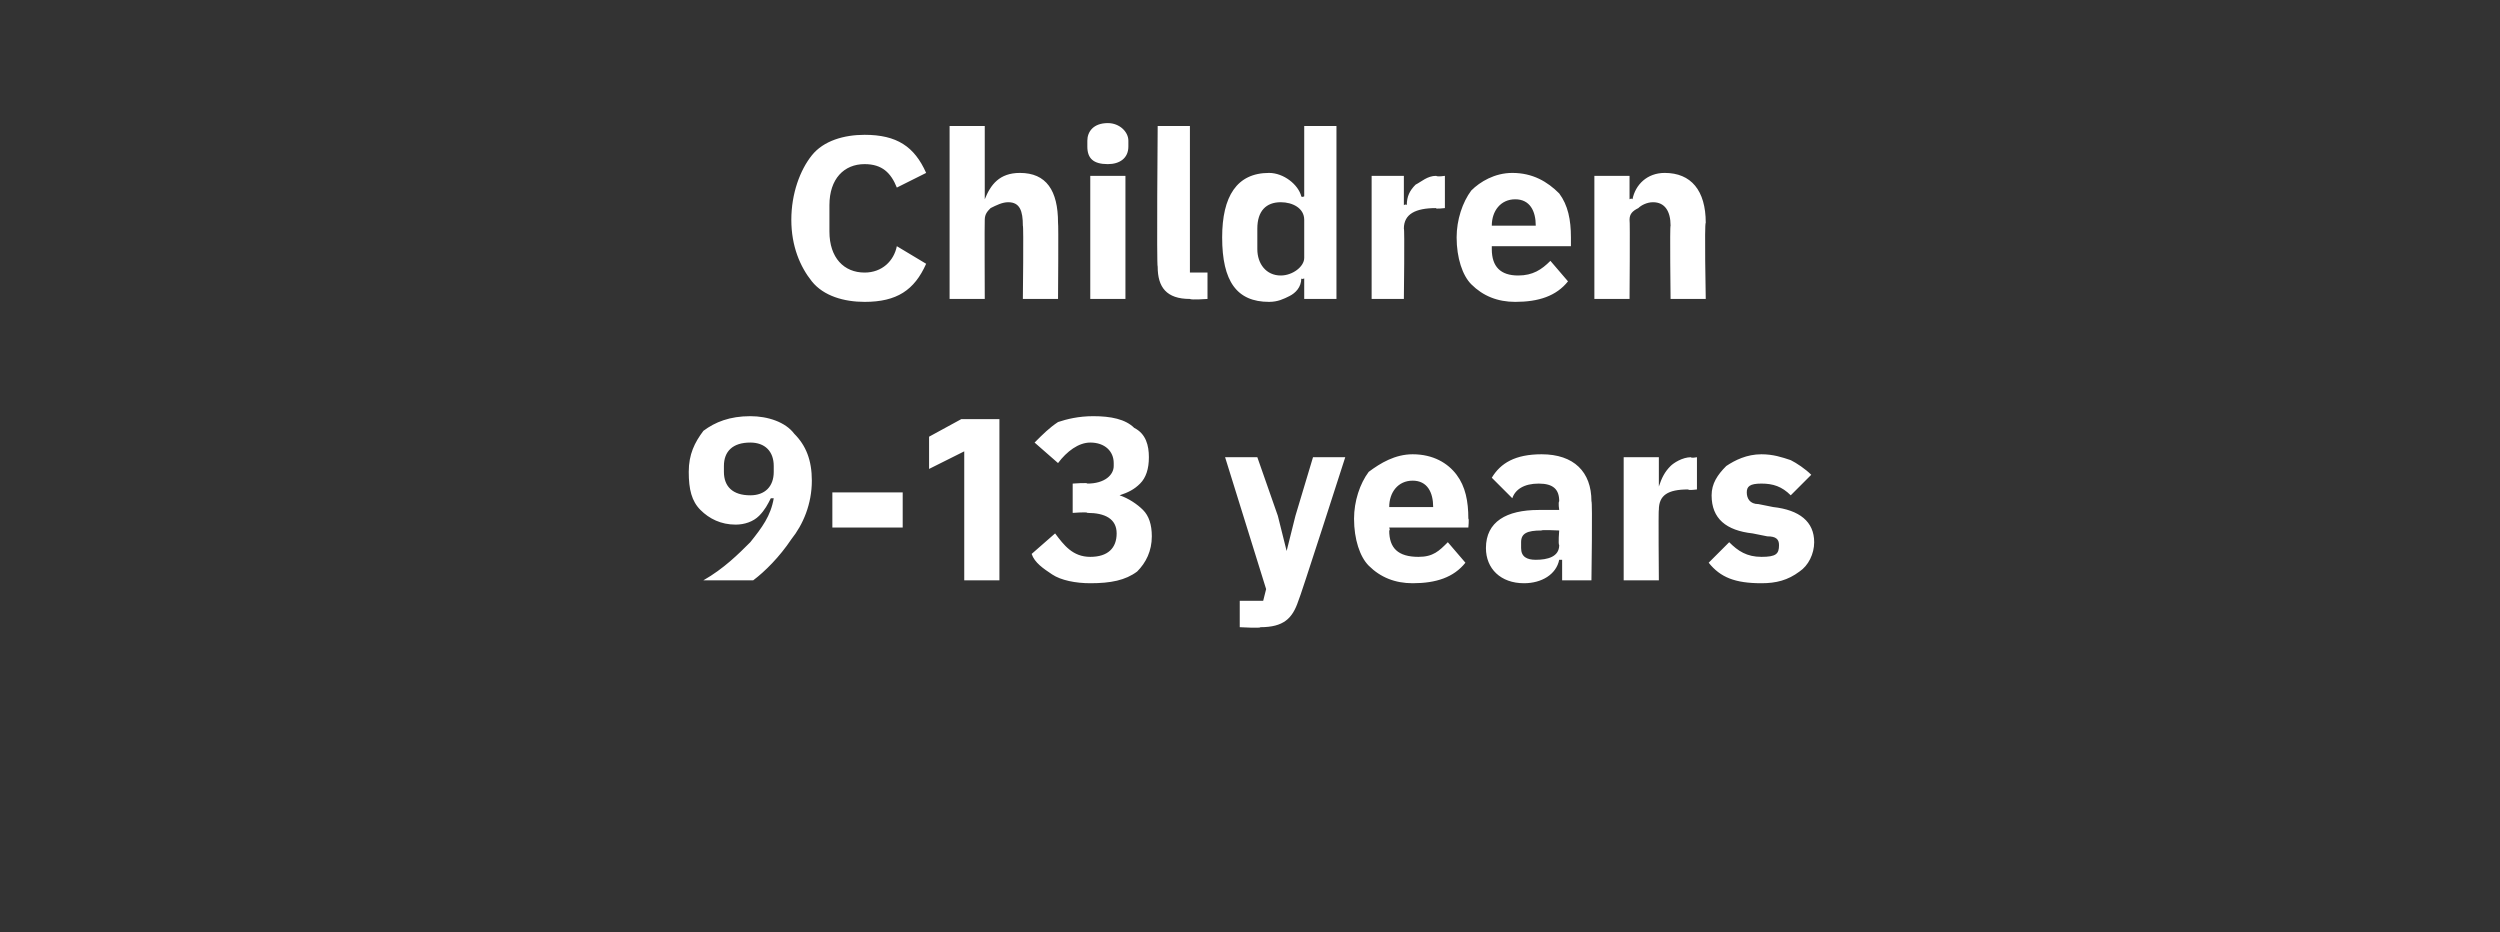 <?xml version="1.0" standalone="no"?><!DOCTYPE svg PUBLIC "-//W3C//DTD SVG 1.1//EN" "http://www.w3.org/Graphics/SVG/1.1/DTD/svg11.dtd"><svg xmlns="http://www.w3.org/2000/svg" version="1.1" width="85.3px" height="31.8px" viewBox="0 -4 85.3 31.8" style="top:-4px"><rect x="0" y="-4" width="85.3" height="31.8" fill="#333333" stroke="none"/>  <desc>Children 9 13 years</desc>  <defs/>  <g id="Polygon189763">    <path d="M 27.1 10.8 C 26.8 10.4 26.2 10.2 25.6 10.2 C 24.9 10.2 24.4 10.4 24 10.7 C 23.7 11.1 23.5 11.5 23.5 12.1 C 23.5 12.7 23.6 13.1 23.9 13.4 C 24.2 13.7 24.6 13.9 25.1 13.9 C 25.4 13.9 25.7 13.8 25.9 13.6 C 26.1 13.4 26.2 13.2 26.3 13 C 26.3 13 26.4 13 26.4 13 C 26.3 13.6 26 14 25.6 14.5 C 25.2 14.9 24.7 15.4 24 15.8 C 24 15.8 25.7 15.8 25.7 15.8 C 26.1 15.5 26.6 15 27 14.4 C 27.4 13.9 27.7 13.2 27.7 12.4 C 27.7 11.7 27.5 11.2 27.1 10.8 Z M 24.7 12.1 C 24.7 12.1 24.7 11.9 24.7 11.9 C 24.7 11.4 25 11.1 25.6 11.1 C 26.1 11.1 26.4 11.4 26.4 11.9 C 26.4 11.9 26.4 12.1 26.4 12.1 C 26.4 12.6 26.1 12.9 25.6 12.9 C 25 12.9 24.7 12.6 24.7 12.1 Z M 30.8 14 L 30.8 12.8 L 28.4 12.8 L 28.4 14 L 30.8 14 Z M 32.8 10.3 L 34.1 10.3 L 34.1 15.8 L 32.9 15.8 L 32.9 11.4 L 31.7 12 L 31.7 10.9 L 32.8 10.3 Z M 36.6 12.5 L 36.6 13.5 C 36.6 13.5 37.11 13.46 37.1 13.5 C 37.7 13.5 38.1 13.7 38.1 14.2 C 38.1 14.2 38.1 14.2 38.1 14.2 C 38.1 14.7 37.8 15 37.2 15 C 36.6 15 36.3 14.6 36 14.2 C 36 14.2 35.2 14.9 35.2 14.9 C 35.3 15.2 35.6 15.4 35.9 15.6 C 36.2 15.8 36.7 15.9 37.2 15.9 C 37.9 15.9 38.4 15.8 38.8 15.5 C 39.1 15.2 39.3 14.8 39.3 14.3 C 39.3 13.9 39.2 13.6 39 13.4 C 38.8 13.2 38.5 13 38.2 12.9 C 38.2 12.9 38.2 12.9 38.2 12.9 C 38.5 12.8 38.7 12.7 38.9 12.5 C 39.1 12.3 39.2 12 39.2 11.6 C 39.2 11.2 39.1 10.8 38.7 10.6 C 38.4 10.3 37.9 10.2 37.3 10.2 C 36.8 10.2 36.4 10.3 36.1 10.4 C 35.8 10.6 35.6 10.8 35.3 11.1 C 35.3 11.1 36.1 11.8 36.1 11.8 C 36.4 11.4 36.8 11.1 37.2 11.1 C 37.7 11.1 38 11.4 38 11.8 C 38 11.8 38 11.9 38 11.9 C 38 12.2 37.7 12.5 37.1 12.5 C 37.13 12.46 36.6 12.5 36.6 12.5 Z M 44.2 13.6 L 43.9 14.8 L 43.9 14.8 L 43.6 13.6 L 42.9 11.6 L 41.8 11.6 L 43.2 16.1 L 43.1 16.5 L 42.3 16.5 L 42.3 17.4 C 42.3 17.4 43.04 17.44 43 17.4 C 43.8 17.4 44.1 17.1 44.3 16.5 C 44.33 16.49 45.9 11.6 45.9 11.6 L 44.8 11.6 L 44.2 13.6 Z M 50 15.2 C 50 15.2 49.4 14.5 49.4 14.5 C 49.1 14.8 48.9 15 48.4 15 C 47.7 15 47.4 14.7 47.4 14.1 C 47.44 14.1 47.4 14 47.4 14 L 50.1 14 C 50.1 14 50.13 13.69 50.1 13.7 C 50.1 13.1 50 12.6 49.7 12.2 C 49.4 11.8 48.9 11.5 48.2 11.5 C 47.6 11.5 47.1 11.8 46.7 12.1 C 46.4 12.5 46.2 13.1 46.2 13.7 C 46.2 14.4 46.4 15 46.7 15.3 C 47.1 15.7 47.6 15.9 48.2 15.9 C 49 15.9 49.6 15.7 50 15.2 Z M 48.9 13.3 C 48.91 13.27 48.9 13.3 48.9 13.3 L 47.4 13.3 C 47.4 13.3 47.44 13.28 47.4 13.3 C 47.4 12.8 47.7 12.4 48.2 12.4 C 48.7 12.4 48.9 12.8 48.9 13.3 Z M 54.3 13.1 C 54.34 13.08 54.3 15.8 54.3 15.8 L 53.3 15.8 L 53.3 15.1 C 53.3 15.1 53.23 15.1 53.2 15.1 C 53.1 15.6 52.6 15.9 52 15.9 C 51.2 15.9 50.7 15.4 50.7 14.7 C 50.7 13.8 51.4 13.4 52.5 13.4 C 52.49 13.4 53.2 13.4 53.2 13.4 C 53.2 13.4 53.16 13.14 53.2 13.1 C 53.2 12.7 53 12.5 52.5 12.5 C 52 12.5 51.7 12.7 51.6 13 C 51.6 13 50.9 12.3 50.9 12.3 C 51.2 11.8 51.7 11.5 52.6 11.5 C 53.7 11.5 54.3 12.1 54.3 13.1 Z M 53.2 14.1 C 53.2 14.1 52.58 14.07 52.6 14.1 C 52.1 14.1 51.9 14.2 51.9 14.5 C 51.9 14.5 51.9 14.7 51.9 14.7 C 51.9 15 52.1 15.1 52.4 15.1 C 52.8 15.1 53.2 15 53.2 14.6 C 53.16 14.57 53.2 14.1 53.2 14.1 Z M 56.6 15.8 C 56.6 15.8 56.58 13.38 56.6 13.4 C 56.6 12.9 56.9 12.7 57.6 12.7 C 57.61 12.74 57.9 12.7 57.9 12.7 L 57.9 11.6 C 57.9 11.6 57.69 11.64 57.7 11.6 C 57.4 11.6 57.1 11.8 57 11.9 C 56.8 12.1 56.7 12.3 56.6 12.6 C 56.62 12.55 56.6 12.6 56.6 12.6 L 56.6 11.6 L 55.4 11.6 L 55.4 15.8 L 56.6 15.8 Z M 61.4 15.5 C 61.7 15.3 61.9 14.9 61.9 14.5 C 61.9 13.8 61.4 13.4 60.5 13.3 C 60.5 13.3 60 13.2 60 13.2 C 59.7 13.2 59.6 13 59.6 12.8 C 59.6 12.6 59.7 12.5 60.1 12.5 C 60.5 12.5 60.8 12.6 61.1 12.9 C 61.1 12.9 61.8 12.2 61.8 12.2 C 61.6 12 61.3 11.8 61.1 11.7 C 60.8 11.6 60.5 11.5 60.1 11.5 C 59.6 11.5 59.2 11.7 58.9 11.9 C 58.6 12.2 58.4 12.5 58.4 12.9 C 58.4 13.7 58.9 14.1 59.8 14.2 C 59.8 14.2 60.3 14.3 60.3 14.3 C 60.6 14.3 60.7 14.4 60.7 14.6 C 60.7 14.9 60.6 15 60.1 15 C 59.6 15 59.3 14.8 59 14.5 C 59 14.5 58.3 15.2 58.3 15.2 C 58.7 15.7 59.2 15.9 60.1 15.9 C 60.6 15.9 61 15.8 61.4 15.5 Z " stroke="none" fill="#fff"/>  </g>  <g id="Polygon189762">    <path d="M 31.6 5 C 31.6 5 30.6 4.4 30.6 4.4 C 30.5 4.9 30.1 5.3 29.5 5.3 C 28.8 5.3 28.3 4.8 28.3 3.9 C 28.3 3.9 28.3 3 28.3 3 C 28.3 2.1 28.8 1.6 29.5 1.6 C 30.1 1.6 30.4 1.9 30.6 2.4 C 30.6 2.4 31.6 1.9 31.6 1.9 C 31.2 1 30.6 0.6 29.5 0.6 C 28.8 0.6 28.1 0.8 27.7 1.3 C 27.3 1.8 27 2.6 27 3.5 C 27 4.4 27.3 5.1 27.7 5.6 C 28.1 6.1 28.8 6.3 29.5 6.3 C 30.6 6.3 31.2 5.9 31.6 5 Z M 32.4 6.2 L 33.6 6.2 C 33.6 6.2 33.59 3.52 33.6 3.5 C 33.6 3.3 33.7 3.2 33.8 3.1 C 34 3 34.2 2.9 34.4 2.9 C 34.8 2.9 34.9 3.2 34.9 3.7 C 34.93 3.7 34.9 6.2 34.9 6.2 L 36.1 6.2 C 36.1 6.2 36.12 3.61 36.1 3.6 C 36.1 2.5 35.7 1.9 34.8 1.9 C 34.1 1.9 33.8 2.3 33.6 2.8 C 33.64 2.75 33.6 2.8 33.6 2.8 L 33.6 0.3 L 32.4 0.3 L 32.4 6.2 Z M 38.5 1 C 38.5 1 38.5 0.8 38.5 0.8 C 38.5 0.5 38.2 0.2 37.8 0.2 C 37.3 0.2 37.1 0.5 37.1 0.8 C 37.1 0.8 37.1 1 37.1 1 C 37.1 1.4 37.3 1.6 37.8 1.6 C 38.2 1.6 38.5 1.4 38.5 1 Z M 37.2 6.2 L 38.4 6.2 L 38.4 2 L 37.2 2 L 37.2 6.2 Z M 41.2 6.2 L 41.2 5.3 L 40.6 5.3 L 40.6 0.3 L 39.5 0.3 C 39.5 0.3 39.46 5.09 39.5 5.1 C 39.5 5.8 39.8 6.2 40.6 6.2 C 40.64 6.24 41.2 6.2 41.2 6.2 Z M 44.5 6.2 L 45.6 6.2 L 45.6 0.3 L 44.5 0.3 L 44.5 2.7 C 44.5 2.7 44.42 2.74 44.4 2.7 C 44.3 2.3 43.8 1.9 43.3 1.9 C 42.2 1.9 41.7 2.7 41.7 4.1 C 41.7 5.6 42.2 6.3 43.3 6.3 C 43.6 6.3 43.8 6.2 44 6.1 C 44.2 6 44.4 5.8 44.4 5.5 C 44.42 5.54 44.5 5.5 44.5 5.5 L 44.5 6.2 Z M 42.9 4.5 C 42.9 4.5 42.9 3.8 42.9 3.8 C 42.9 3.2 43.2 2.9 43.7 2.9 C 44.1 2.9 44.5 3.1 44.5 3.5 C 44.5 3.5 44.5 4.8 44.5 4.8 C 44.5 5.1 44.1 5.4 43.7 5.4 C 43.2 5.4 42.9 5 42.9 4.5 Z M 47.9 6.2 C 47.9 6.2 47.93 3.78 47.9 3.8 C 47.9 3.3 48.3 3.1 49 3.1 C 48.96 3.14 49.3 3.1 49.3 3.1 L 49.3 2 C 49.3 2 49.05 2.04 49 2 C 48.7 2 48.5 2.2 48.3 2.3 C 48.1 2.5 48 2.7 48 3 C 47.97 2.95 47.9 3 47.9 3 L 47.9 2 L 46.8 2 L 46.8 6.2 L 47.9 6.2 Z M 53.5 5.6 C 53.5 5.6 52.9 4.9 52.9 4.9 C 52.6 5.2 52.3 5.4 51.8 5.4 C 51.2 5.4 50.9 5.1 50.9 4.5 C 50.9 4.5 50.9 4.4 50.9 4.4 L 53.6 4.4 C 53.6 4.4 53.6 4.09 53.6 4.1 C 53.6 3.5 53.5 3 53.2 2.6 C 52.8 2.2 52.3 1.9 51.6 1.9 C 51 1.9 50.5 2.2 50.2 2.5 C 49.9 2.9 49.7 3.5 49.7 4.1 C 49.7 4.8 49.9 5.4 50.2 5.7 C 50.6 6.1 51.1 6.3 51.7 6.3 C 52.5 6.3 53.1 6.1 53.5 5.6 Z M 52.4 3.7 C 52.37 3.67 52.4 3.7 52.4 3.7 L 50.9 3.7 C 50.9 3.7 50.9 3.68 50.9 3.7 C 50.9 3.2 51.2 2.8 51.7 2.8 C 52.2 2.8 52.4 3.2 52.4 3.7 Z M 55.6 6.2 C 55.6 6.2 55.62 3.52 55.6 3.5 C 55.6 3.3 55.7 3.2 55.9 3.1 C 56 3 56.2 2.9 56.4 2.9 C 56.8 2.9 57 3.2 57 3.7 C 56.97 3.7 57 6.2 57 6.2 L 58.2 6.2 C 58.2 6.2 58.15 3.61 58.2 3.6 C 58.2 2.5 57.7 1.9 56.8 1.9 C 56.2 1.9 55.8 2.3 55.7 2.8 C 55.67 2.75 55.6 2.8 55.6 2.8 L 55.6 2 L 54.4 2 L 54.4 6.2 L 55.6 6.2 Z " stroke="none" fill="#fff"/>  </g></svg>